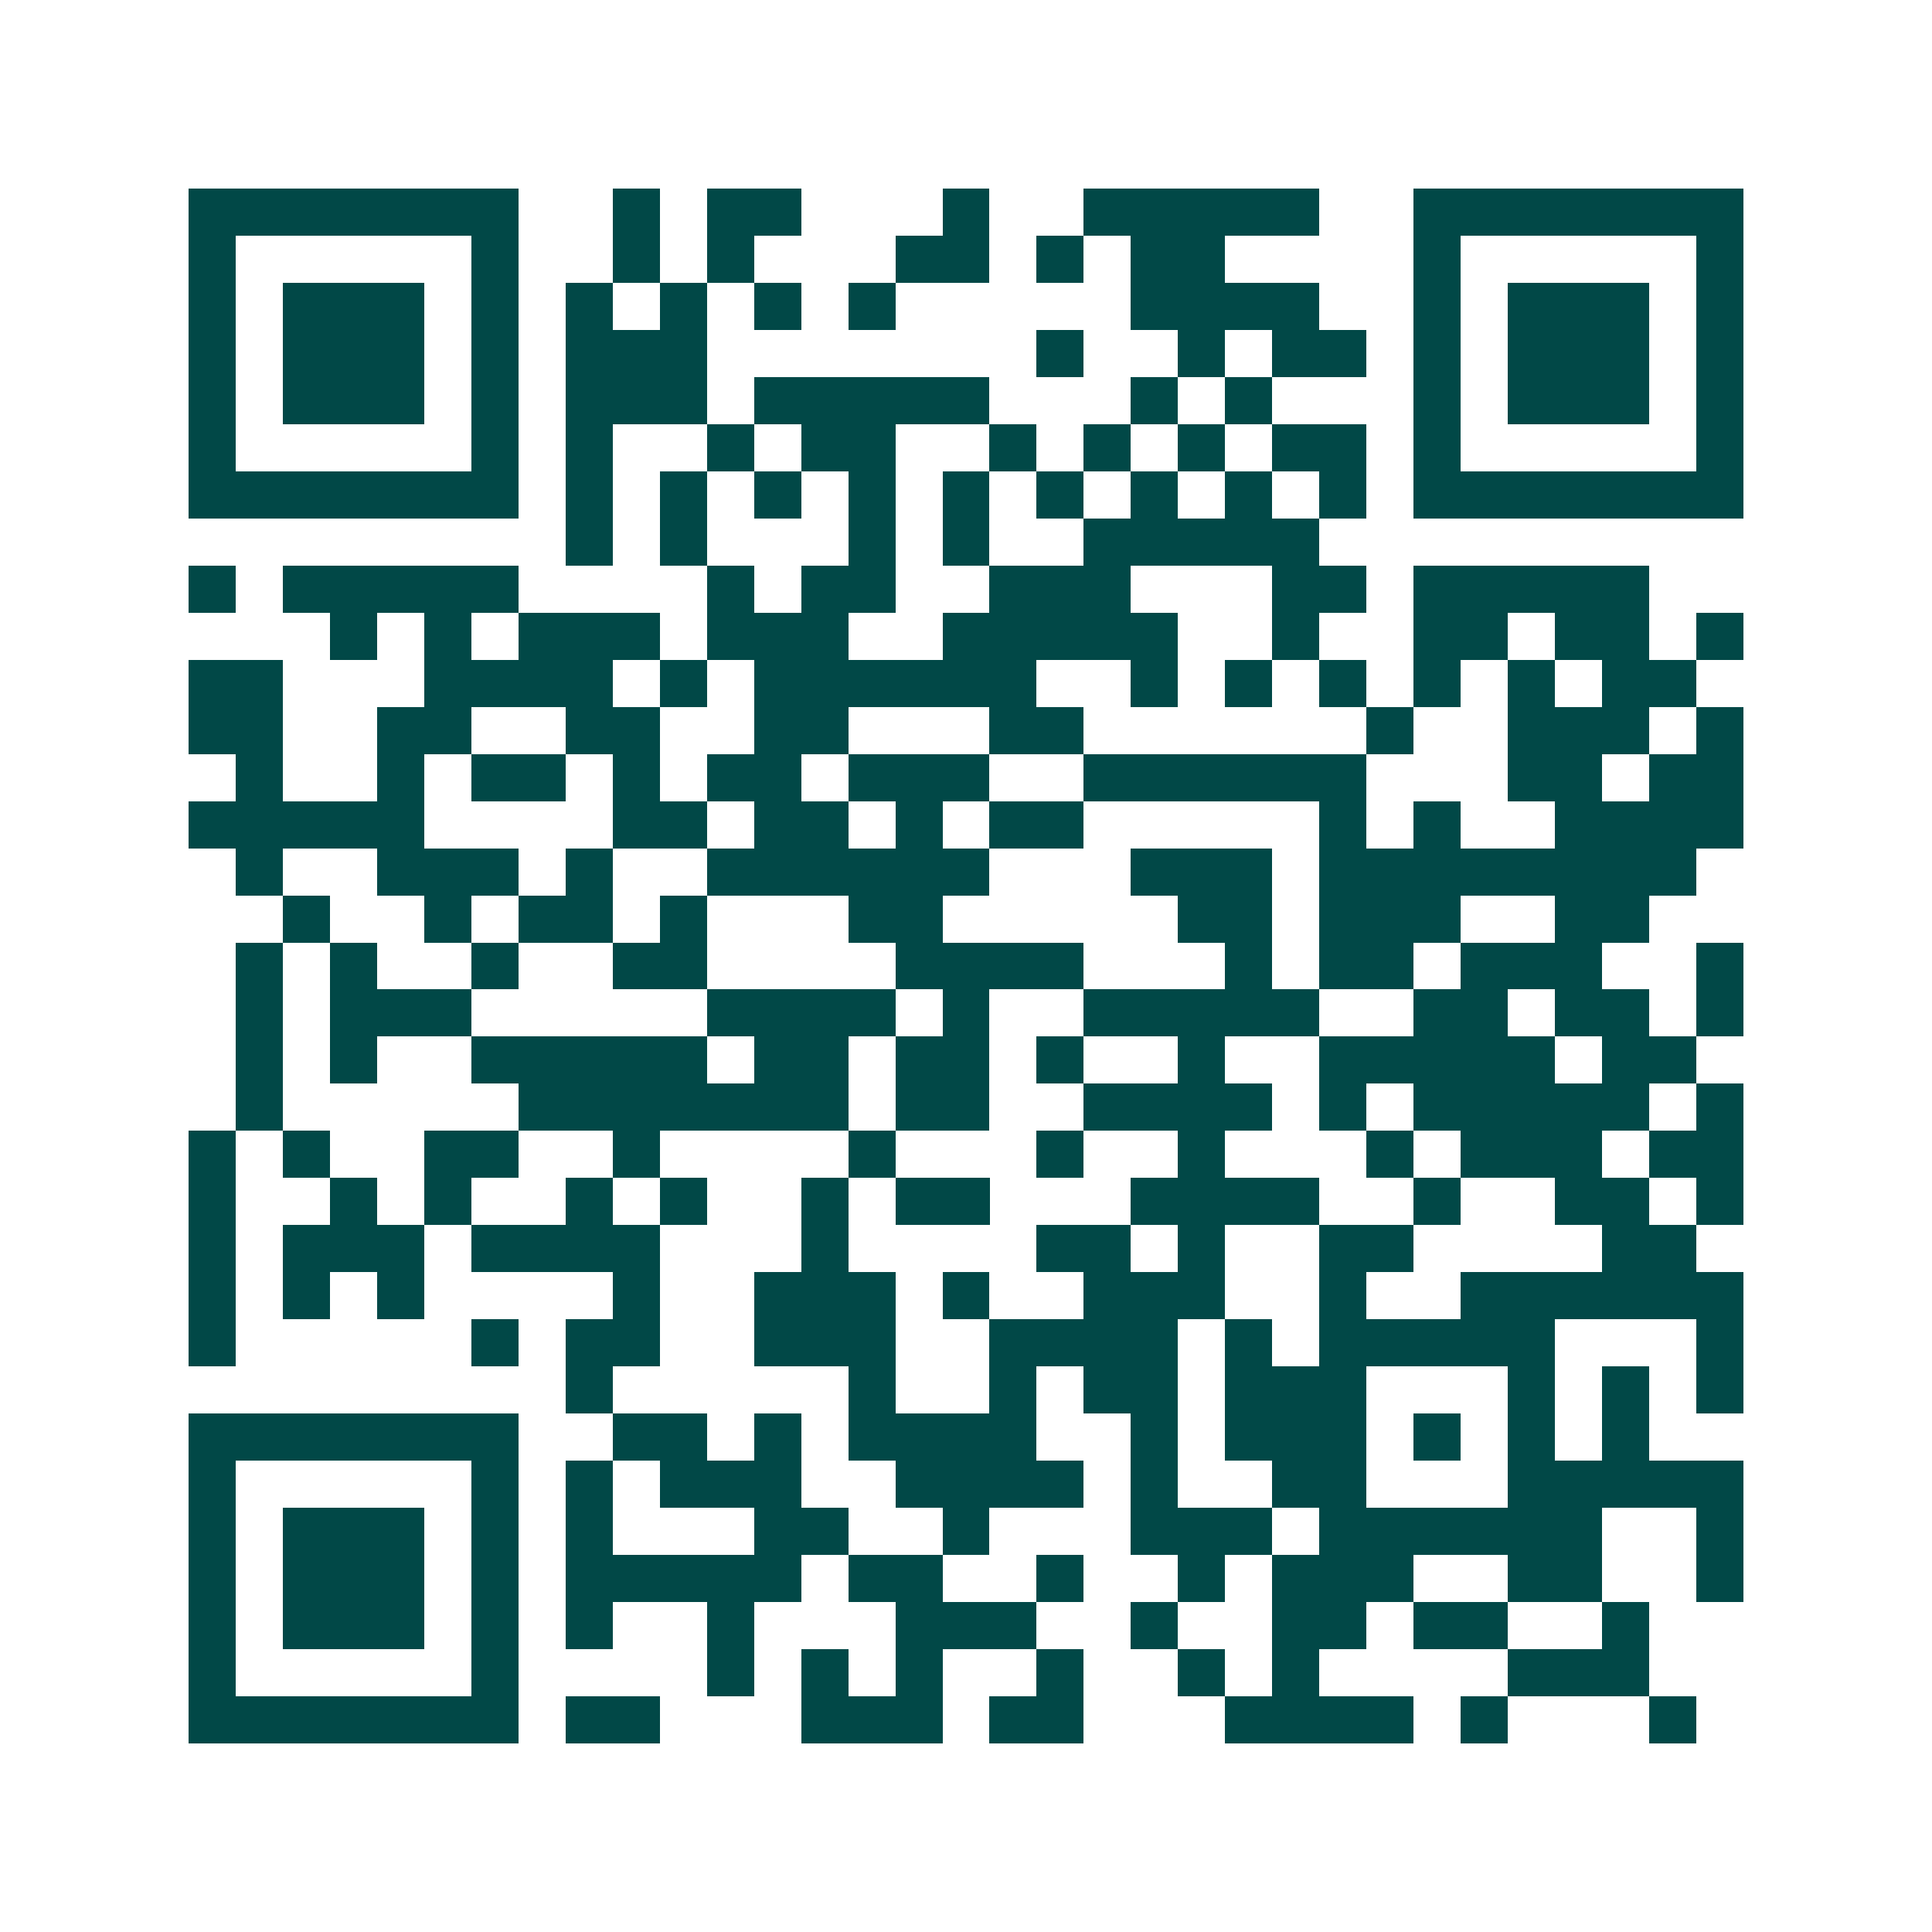 <svg xmlns="http://www.w3.org/2000/svg" width="200" height="200" viewBox="0 0 41 41" shape-rendering="crispEdges"><path fill="#ffffff" d="M0 0h41v41H0z"/><path stroke="#014847" d="M4 4.5h7m2 0h1m1 0h2m3 0h1m2 0h5m2 0h7M4 5.5h1m5 0h1m2 0h1m1 0h1m3 0h2m1 0h1m1 0h2m4 0h1m5 0h1M4 6.5h1m1 0h3m1 0h1m1 0h1m1 0h1m1 0h1m1 0h1m5 0h4m2 0h1m1 0h3m1 0h1M4 7.5h1m1 0h3m1 0h1m1 0h3m7 0h1m2 0h1m1 0h2m1 0h1m1 0h3m1 0h1M4 8.5h1m1 0h3m1 0h1m1 0h3m1 0h5m3 0h1m1 0h1m3 0h1m1 0h3m1 0h1M4 9.5h1m5 0h1m1 0h1m2 0h1m1 0h2m2 0h1m1 0h1m1 0h1m1 0h2m1 0h1m5 0h1M4 10.5h7m1 0h1m1 0h1m1 0h1m1 0h1m1 0h1m1 0h1m1 0h1m1 0h1m1 0h1m1 0h7M12 11.5h1m1 0h1m3 0h1m1 0h1m2 0h5M4 12.5h1m1 0h5m4 0h1m1 0h2m2 0h3m3 0h2m1 0h5M7 13.5h1m1 0h1m1 0h3m1 0h3m2 0h5m2 0h1m2 0h2m1 0h2m1 0h1M4 14.5h2m3 0h4m1 0h1m1 0h6m2 0h1m1 0h1m1 0h1m1 0h1m1 0h1m1 0h2M4 15.5h2m2 0h2m2 0h2m2 0h2m3 0h2m6 0h1m2 0h3m1 0h1M5 16.5h1m2 0h1m1 0h2m1 0h1m1 0h2m1 0h3m2 0h6m3 0h2m1 0h2M4 17.5h5m4 0h2m1 0h2m1 0h1m1 0h2m5 0h1m1 0h1m2 0h4M5 18.5h1m2 0h3m1 0h1m2 0h6m3 0h3m1 0h8M6 19.5h1m2 0h1m1 0h2m1 0h1m3 0h2m5 0h2m1 0h3m2 0h2M5 20.5h1m1 0h1m2 0h1m2 0h2m4 0h4m3 0h1m1 0h2m1 0h3m2 0h1M5 21.5h1m1 0h3m5 0h4m1 0h1m2 0h5m2 0h2m1 0h2m1 0h1M5 22.5h1m1 0h1m2 0h5m1 0h2m1 0h2m1 0h1m2 0h1m2 0h5m1 0h2M5 23.5h1m5 0h7m1 0h2m2 0h4m1 0h1m1 0h5m1 0h1M4 24.5h1m1 0h1m2 0h2m2 0h1m4 0h1m3 0h1m2 0h1m3 0h1m1 0h3m1 0h2M4 25.5h1m2 0h1m1 0h1m2 0h1m1 0h1m2 0h1m1 0h2m3 0h4m2 0h1m2 0h2m1 0h1M4 26.5h1m1 0h3m1 0h4m3 0h1m4 0h2m1 0h1m2 0h2m4 0h2M4 27.5h1m1 0h1m1 0h1m4 0h1m2 0h3m1 0h1m2 0h3m2 0h1m2 0h6M4 28.5h1m5 0h1m1 0h2m2 0h3m2 0h4m1 0h1m1 0h5m3 0h1M12 29.5h1m5 0h1m2 0h1m1 0h2m1 0h3m3 0h1m1 0h1m1 0h1M4 30.5h7m2 0h2m1 0h1m1 0h4m2 0h1m1 0h3m1 0h1m1 0h1m1 0h1M4 31.5h1m5 0h1m1 0h1m1 0h3m2 0h4m1 0h1m2 0h2m3 0h5M4 32.5h1m1 0h3m1 0h1m1 0h1m3 0h2m2 0h1m3 0h3m1 0h6m2 0h1M4 33.5h1m1 0h3m1 0h1m1 0h5m1 0h2m2 0h1m2 0h1m1 0h3m2 0h2m2 0h1M4 34.5h1m1 0h3m1 0h1m1 0h1m2 0h1m3 0h3m2 0h1m2 0h2m1 0h2m2 0h1M4 35.5h1m5 0h1m4 0h1m1 0h1m1 0h1m2 0h1m2 0h1m1 0h1m4 0h3M4 36.5h7m1 0h2m3 0h3m1 0h2m3 0h4m1 0h1m3 0h1"/></svg>

